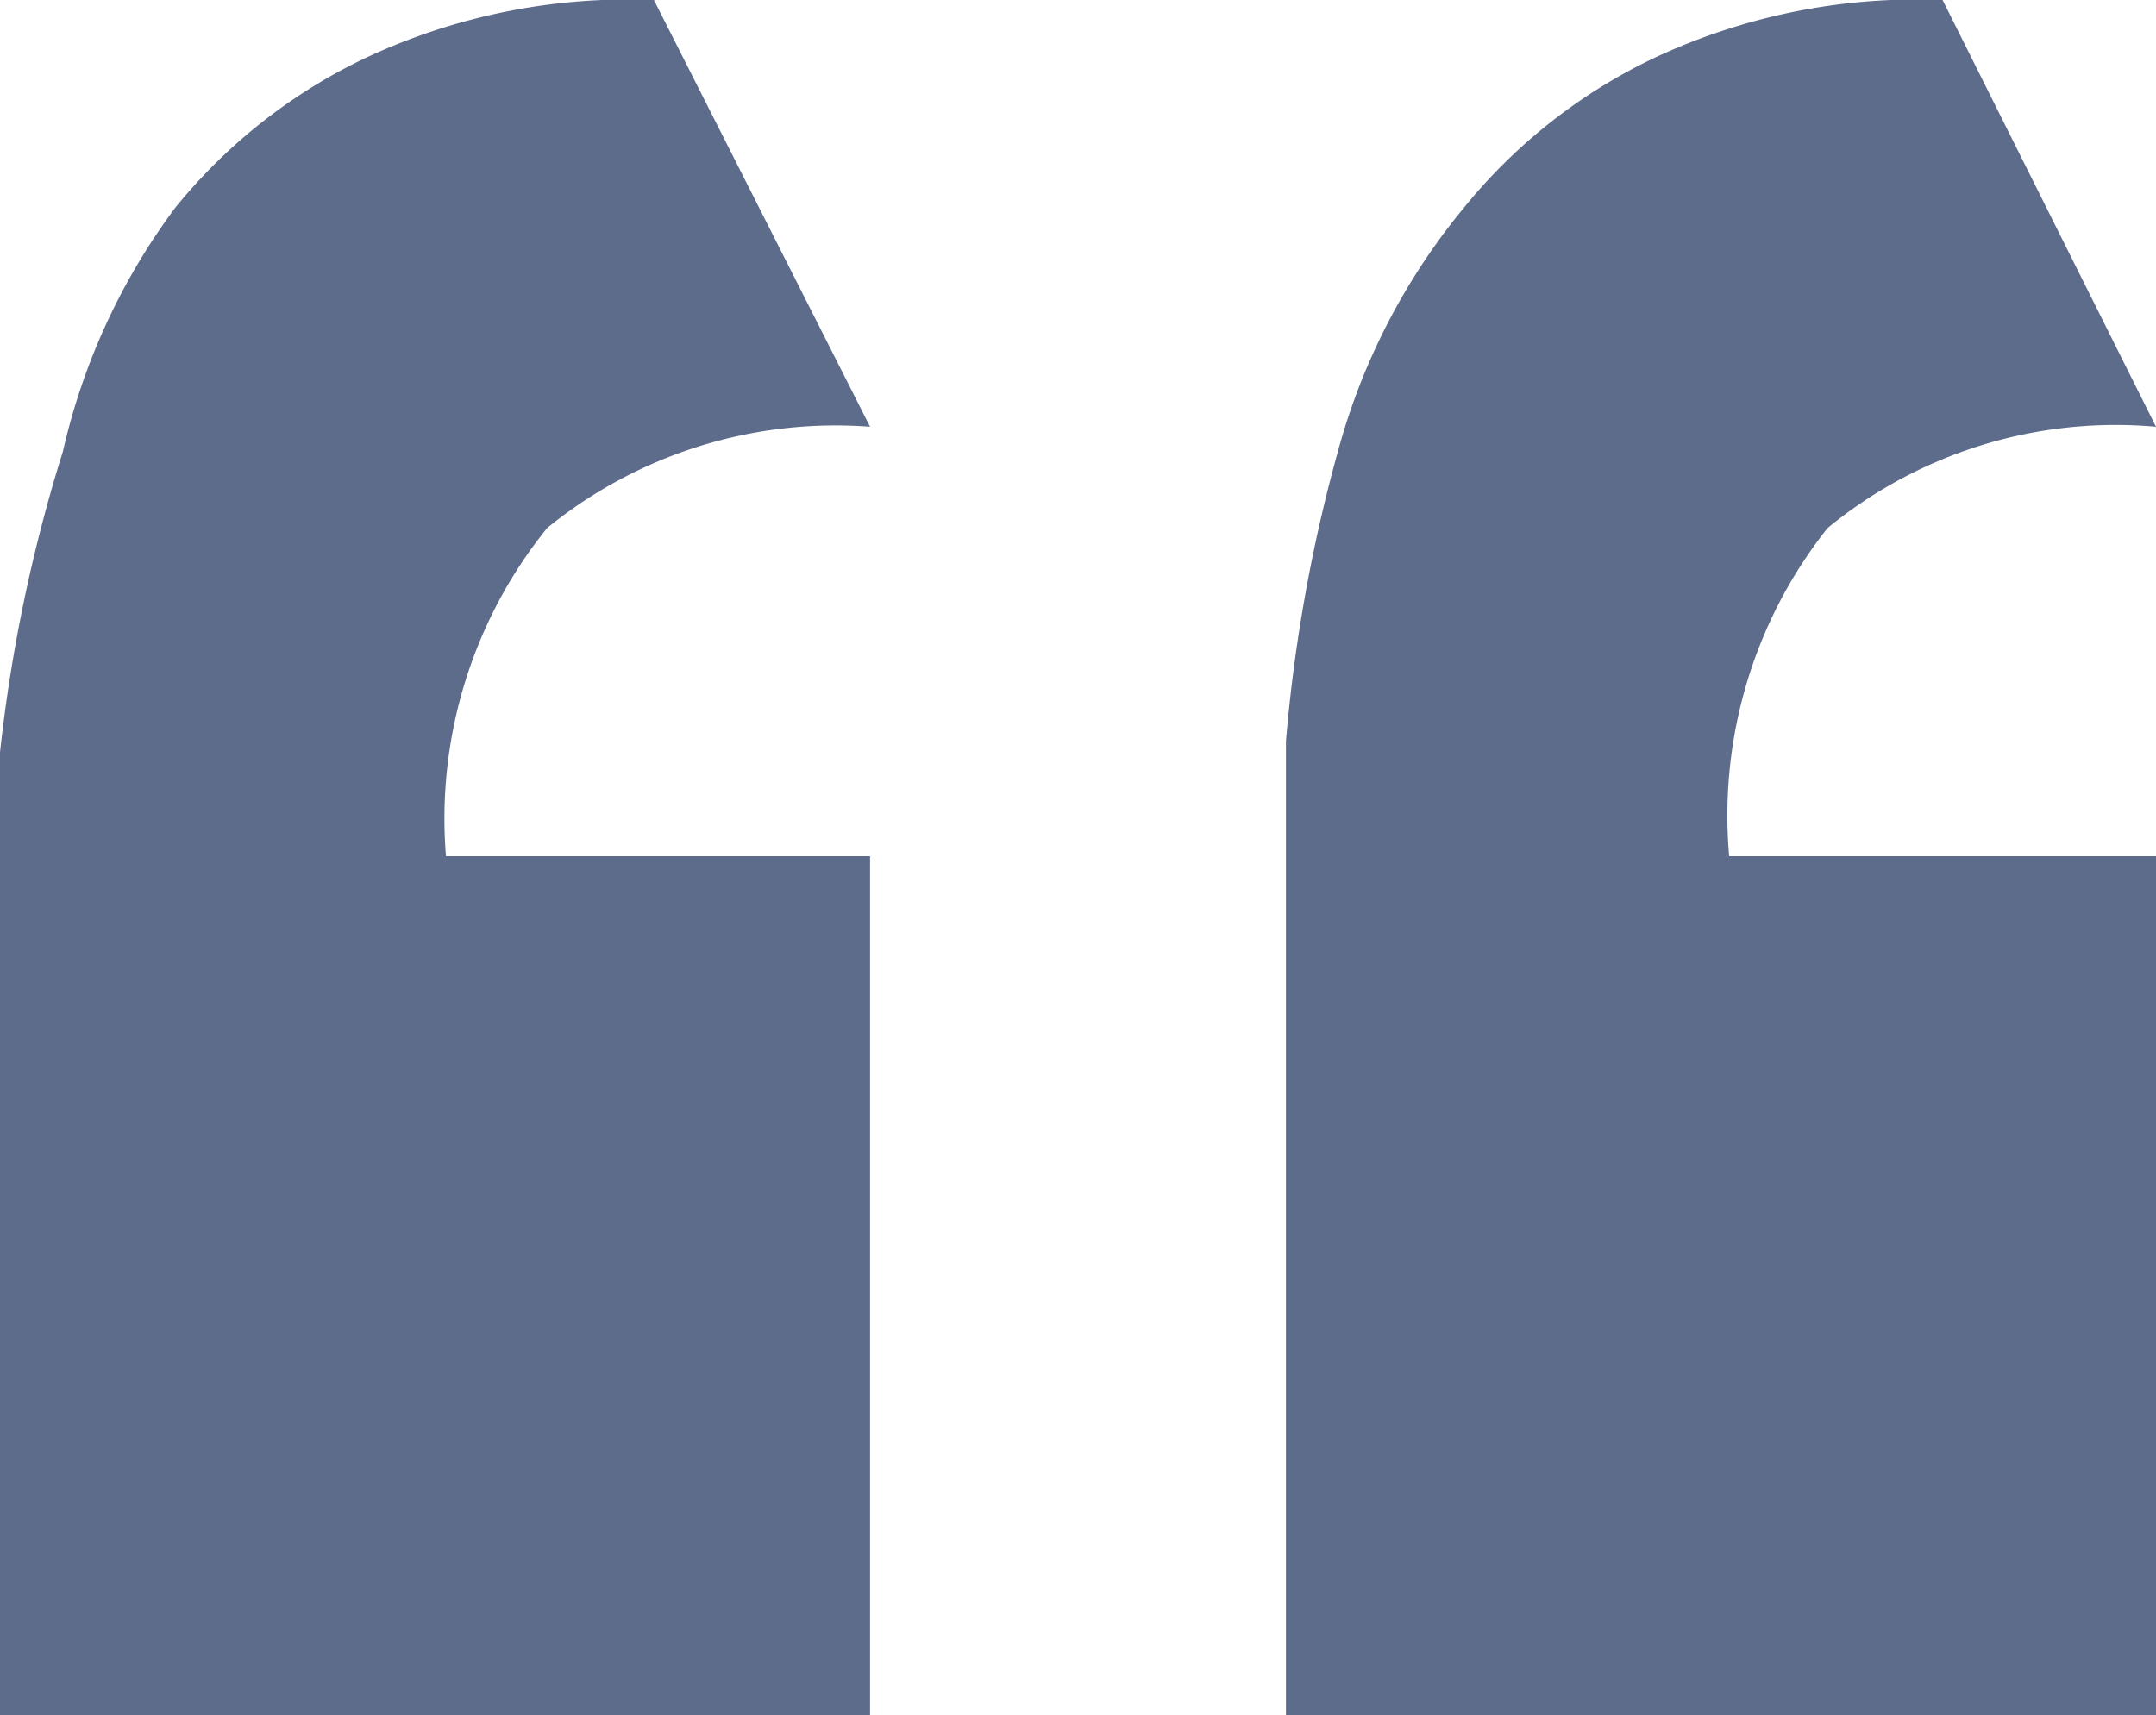 <?xml version="1.0" encoding="UTF-8"?> <svg xmlns="http://www.w3.org/2000/svg" id="Layer_1" data-name="Layer 1" viewBox="0 0 7.88 6.27"> <defs> <style>.cls-1{fill:#5e6c8c;}</style> </defs> <title>quote</title> <path class="cls-1" d="M0,6.27C0,6,0,5.62,0,5.1S0,4.2,0,4c0-.49,0-.9,0-1.25A5.77,5.77,0,0,1,.23,1.65,2.37,2.37,0,0,1,.64.76a2,2,0,0,1,.7-.55A2.26,2.26,0,0,1,2.39,0l.79,1.56A1.67,1.67,0,0,0,2,1.93a1.69,1.69,0,0,0-.37,1.2H3.18V6.27Zm4.7,0c0-.26,0-.65,0-1.17s0-.9,0-1.14c0-.49,0-.9,0-1.25a5.77,5.77,0,0,1,.19-1.06A2.37,2.37,0,0,1,5.35.76a2,2,0,0,1,.7-.55A2.26,2.26,0,0,1,7.1,0l.78,1.56a1.66,1.66,0,0,0-1.2.37,1.69,1.69,0,0,0-.36,1.2H7.88V6.27Z"></path> </svg> 
